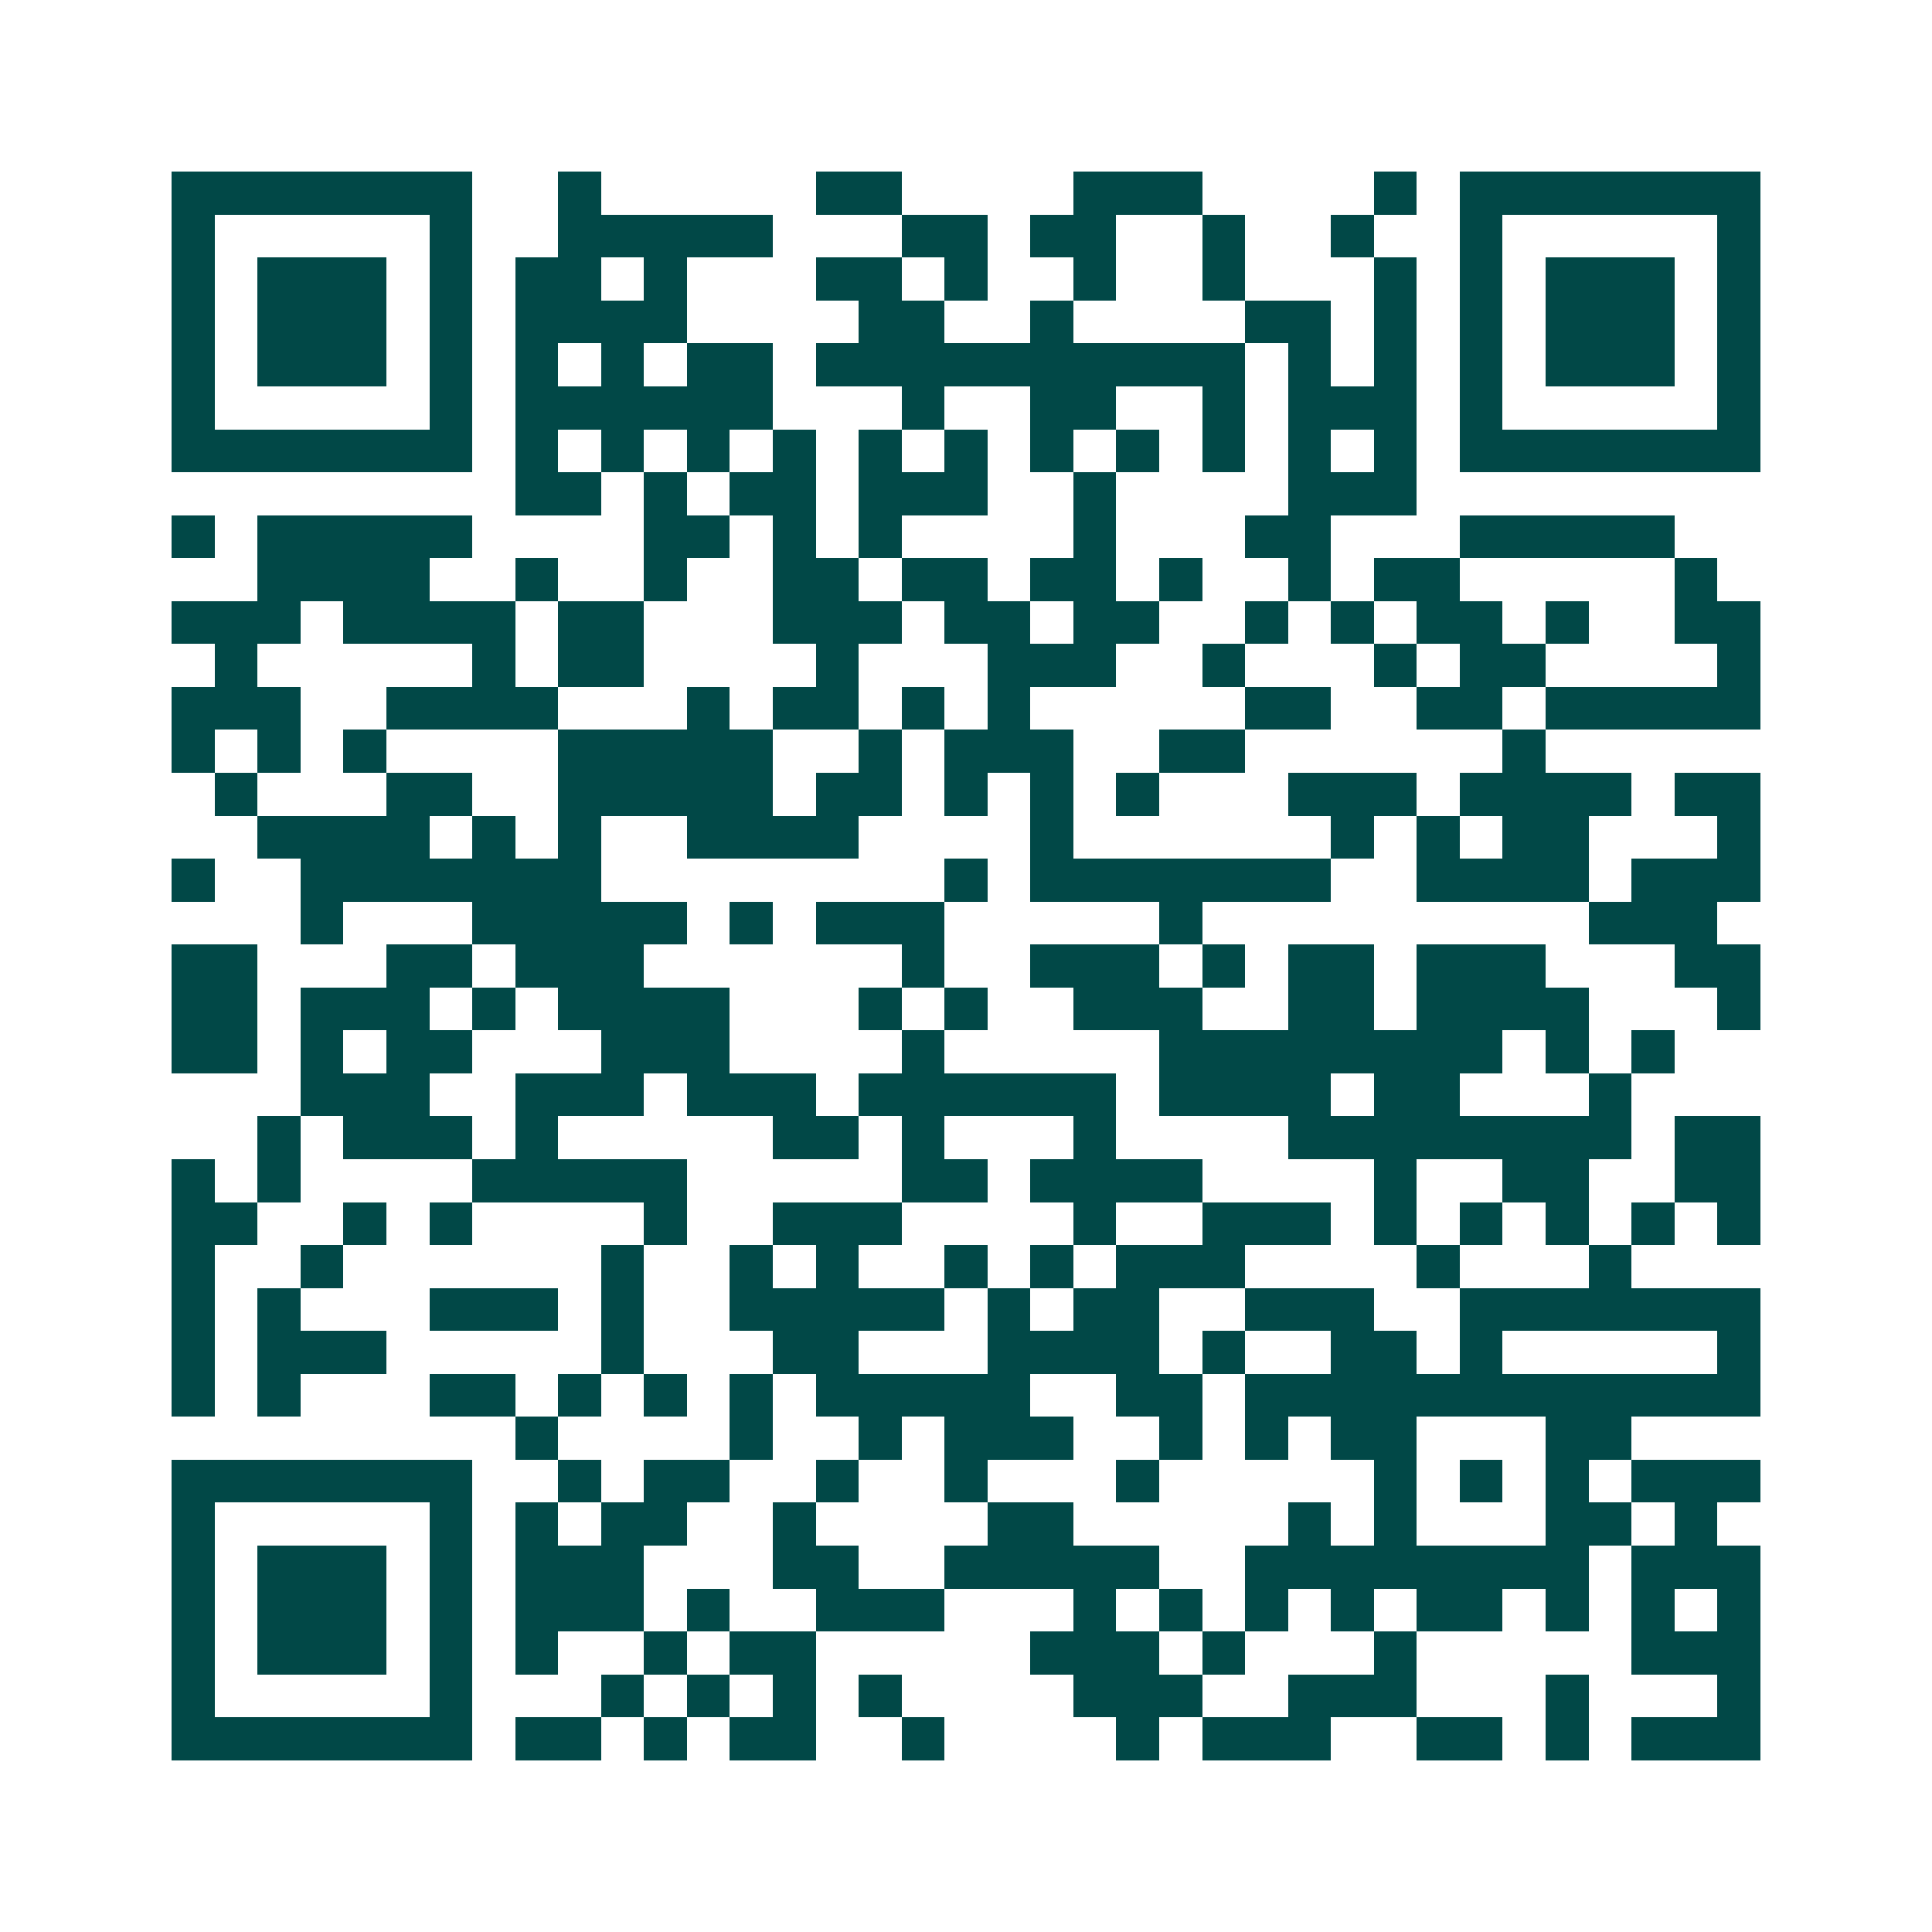 <svg xmlns="http://www.w3.org/2000/svg" width="200" height="200" viewBox="0 0 45 45" shape-rendering="crispEdges"><path fill="#ffffff" d="M0 0h45v45H0z"/><path stroke="#014847" d="M4 4.5h7m2 0h1m5 0h2m4 0h3m4 0h1m1 0h7M4 5.5h1m5 0h1m2 0h5m3 0h2m1 0h2m2 0h1m2 0h1m2 0h1m5 0h1M4 6.5h1m1 0h3m1 0h1m1 0h2m1 0h1m3 0h2m1 0h1m2 0h1m2 0h1m3 0h1m1 0h1m1 0h3m1 0h1M4 7.5h1m1 0h3m1 0h1m1 0h4m4 0h2m2 0h1m4 0h2m1 0h1m1 0h1m1 0h3m1 0h1M4 8.5h1m1 0h3m1 0h1m1 0h1m1 0h1m1 0h2m1 0h10m1 0h1m1 0h1m1 0h1m1 0h3m1 0h1M4 9.5h1m5 0h1m1 0h6m3 0h1m2 0h2m2 0h1m1 0h3m1 0h1m5 0h1M4 10.5h7m1 0h1m1 0h1m1 0h1m1 0h1m1 0h1m1 0h1m1 0h1m1 0h1m1 0h1m1 0h1m1 0h1m1 0h7M12 11.5h2m1 0h1m1 0h2m1 0h3m2 0h1m4 0h3M4 12.5h1m1 0h5m4 0h2m1 0h1m1 0h1m4 0h1m3 0h2m3 0h5M6 13.5h4m2 0h1m2 0h1m2 0h2m1 0h2m1 0h2m1 0h1m2 0h1m1 0h2m5 0h1M4 14.5h3m1 0h4m1 0h2m3 0h3m1 0h2m1 0h2m2 0h1m1 0h1m1 0h2m1 0h1m2 0h2M5 15.5h1m5 0h1m1 0h2m4 0h1m3 0h3m2 0h1m3 0h1m1 0h2m4 0h1M4 16.5h3m2 0h4m3 0h1m1 0h2m1 0h1m1 0h1m5 0h2m2 0h2m1 0h5M4 17.5h1m1 0h1m1 0h1m4 0h5m2 0h1m1 0h3m2 0h2m6 0h1M5 18.5h1m3 0h2m2 0h5m1 0h2m1 0h1m1 0h1m1 0h1m3 0h3m1 0h4m1 0h2M6 19.5h4m1 0h1m1 0h1m2 0h4m4 0h1m6 0h1m1 0h1m1 0h2m3 0h1M4 20.5h1m2 0h7m8 0h1m1 0h7m2 0h4m1 0h3M7 21.5h1m3 0h5m1 0h1m1 0h3m5 0h1m9 0h3M4 22.5h2m3 0h2m1 0h3m6 0h1m2 0h3m1 0h1m1 0h2m1 0h3m3 0h2M4 23.5h2m1 0h3m1 0h1m1 0h4m3 0h1m1 0h1m2 0h3m2 0h2m1 0h4m3 0h1M4 24.5h2m1 0h1m1 0h2m3 0h3m4 0h1m5 0h8m1 0h1m1 0h1M7 25.5h3m2 0h3m1 0h3m1 0h6m1 0h4m1 0h2m3 0h1M6 26.5h1m1 0h3m1 0h1m5 0h2m1 0h1m3 0h1m4 0h8m1 0h2M4 27.5h1m1 0h1m4 0h5m5 0h2m1 0h4m4 0h1m2 0h2m2 0h2M4 28.5h2m2 0h1m1 0h1m4 0h1m2 0h3m4 0h1m2 0h3m1 0h1m1 0h1m1 0h1m1 0h1m1 0h1M4 29.5h1m2 0h1m6 0h1m2 0h1m1 0h1m2 0h1m1 0h1m1 0h3m4 0h1m3 0h1M4 30.5h1m1 0h1m3 0h3m1 0h1m2 0h5m1 0h1m1 0h2m2 0h3m2 0h7M4 31.5h1m1 0h3m5 0h1m3 0h2m3 0h4m1 0h1m2 0h2m1 0h1m5 0h1M4 32.5h1m1 0h1m3 0h2m1 0h1m1 0h1m1 0h1m1 0h5m2 0h2m1 0h12M12 33.5h1m4 0h1m2 0h1m1 0h3m2 0h1m1 0h1m1 0h2m3 0h2M4 34.5h7m2 0h1m1 0h2m2 0h1m2 0h1m3 0h1m5 0h1m1 0h1m1 0h1m1 0h3M4 35.5h1m5 0h1m1 0h1m1 0h2m2 0h1m4 0h2m5 0h1m1 0h1m3 0h2m1 0h1M4 36.5h1m1 0h3m1 0h1m1 0h3m3 0h2m2 0h5m2 0h8m1 0h3M4 37.5h1m1 0h3m1 0h1m1 0h3m1 0h1m2 0h3m3 0h1m1 0h1m1 0h1m1 0h1m1 0h2m1 0h1m1 0h1m1 0h1M4 38.5h1m1 0h3m1 0h1m1 0h1m2 0h1m1 0h2m5 0h3m1 0h1m3 0h1m5 0h3M4 39.5h1m5 0h1m3 0h1m1 0h1m1 0h1m1 0h1m4 0h3m2 0h3m3 0h1m3 0h1M4 40.5h7m1 0h2m1 0h1m1 0h2m2 0h1m4 0h1m1 0h3m2 0h2m1 0h1m1 0h3"/></svg>
